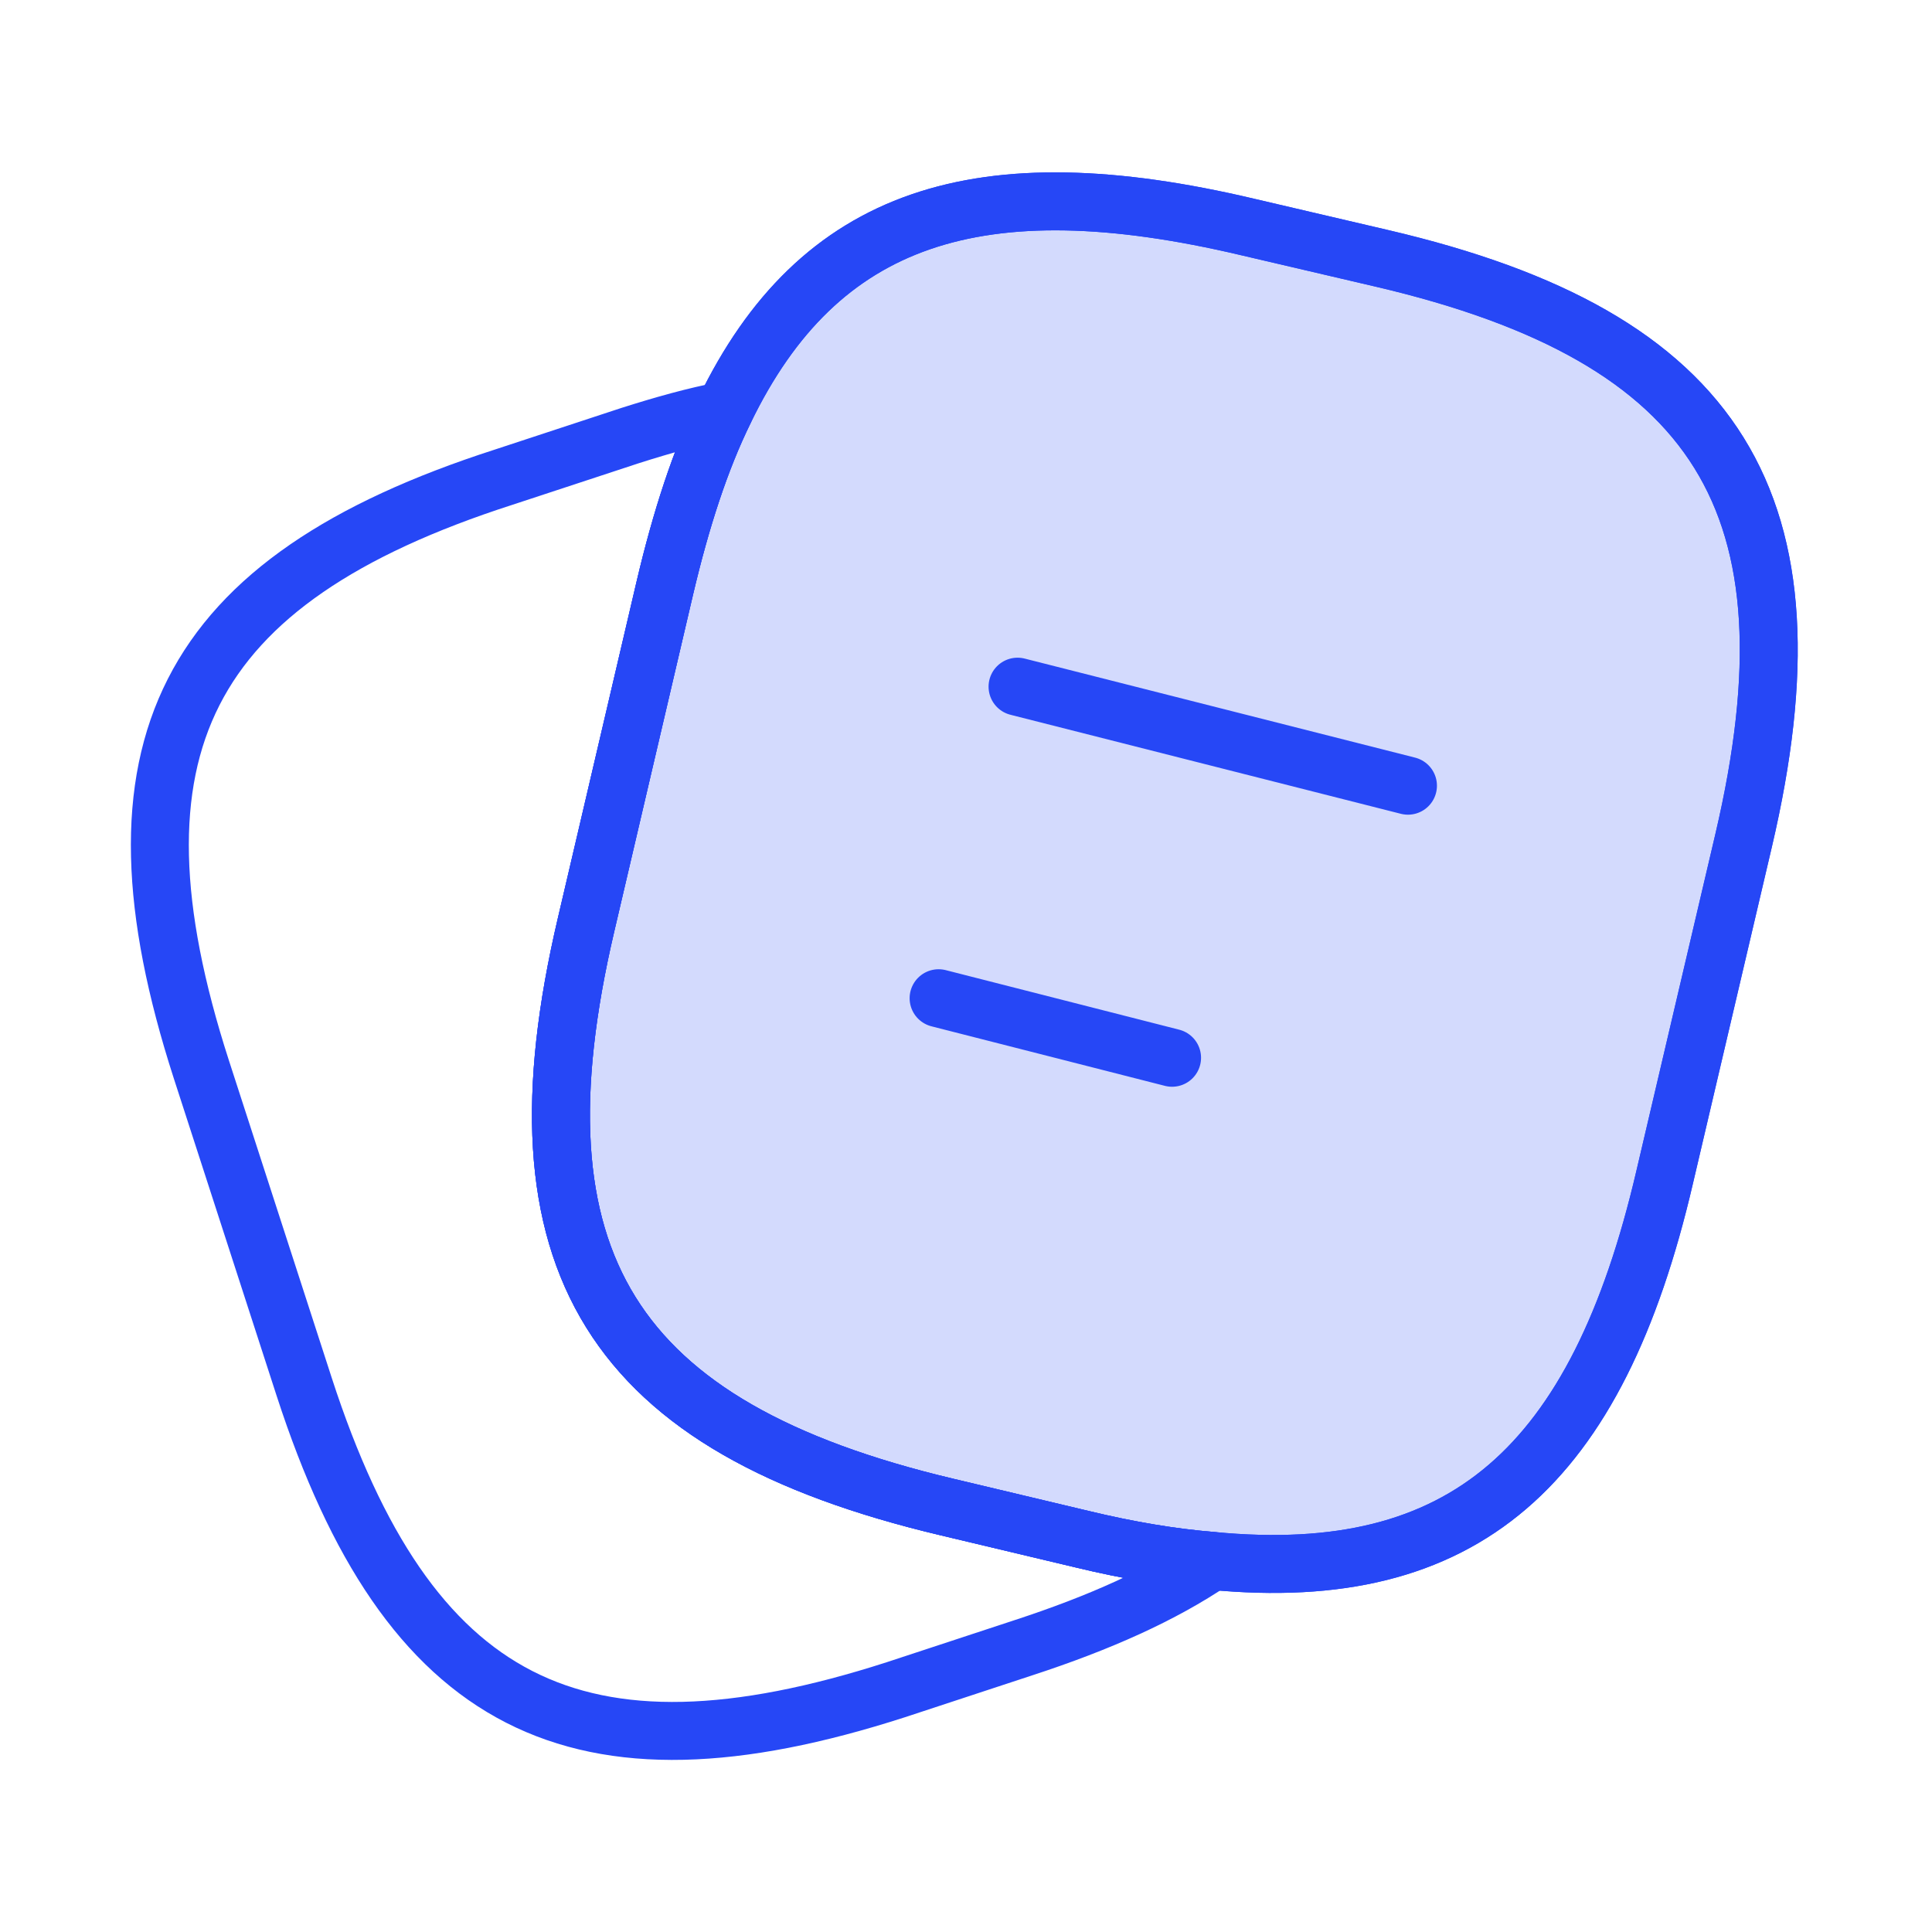 <svg width="50" height="50" viewBox="0 0 50 50" fill="none" xmlns="http://www.w3.org/2000/svg">
<path d="M45.125 21.75L43.083 30.458C41.333 37.979 37.875 41.021 31.375 40.396C30.333 40.313 29.208 40.125 28 39.833L24.5 39C15.812 36.938 13.125 32.646 15.166 23.938L17.208 15.208C17.625 13.438 18.125 11.896 18.75 10.625C21.187 5.583 25.333 4.229 32.291 5.875L35.771 6.688C44.5 8.729 47.166 13.042 45.125 21.75Z" stroke="#2647F6" stroke-width="1.5" stroke-linecap="round" stroke-linejoin="round"/>
<path d="M45.125 21.75L43.083 30.458C41.333 37.979 37.875 41.021 31.375 40.396C30.333 40.313 29.208 40.125 28 39.833L24.5 39C15.812 36.938 13.125 32.646 15.166 23.938L17.208 15.208C17.625 13.438 18.125 11.896 18.75 10.625C21.187 5.583 25.333 4.229 32.291 5.875L35.771 6.688C44.5 8.729 47.166 13.042 45.125 21.75Z" fill="#2647F6" fill-opacity="0.2" stroke="#2647F6" stroke-width="1.5" stroke-linecap="round" stroke-linejoin="round"/>
<path d="M31.374 40.396C30.083 41.271 28.458 42 26.478 42.646L23.187 43.729C14.916 46.396 10.562 44.167 7.874 35.896L5.208 27.667C2.541 19.396 4.749 15.021 13.02 12.354L16.312 11.271C17.166 11 17.978 10.771 18.749 10.625C18.124 11.896 17.624 13.438 17.208 15.208L15.166 23.938C13.124 32.646 15.812 36.938 24.499 39L27.999 39.833C29.208 40.125 30.333 40.312 31.374 40.396Z" stroke="#2647F6" stroke-width="1.5" stroke-linecap="round" stroke-linejoin="round"/>
<path d="M26.334 17.771L36.438 20.334" stroke="#2647F6" stroke-width="1.5" stroke-linecap="round" stroke-linejoin="round"/>
<path d="M24.291 25.834L30.333 27.375" stroke="#2647F6" stroke-width="1.5" stroke-linecap="round" stroke-linejoin="round"/>
</svg>

